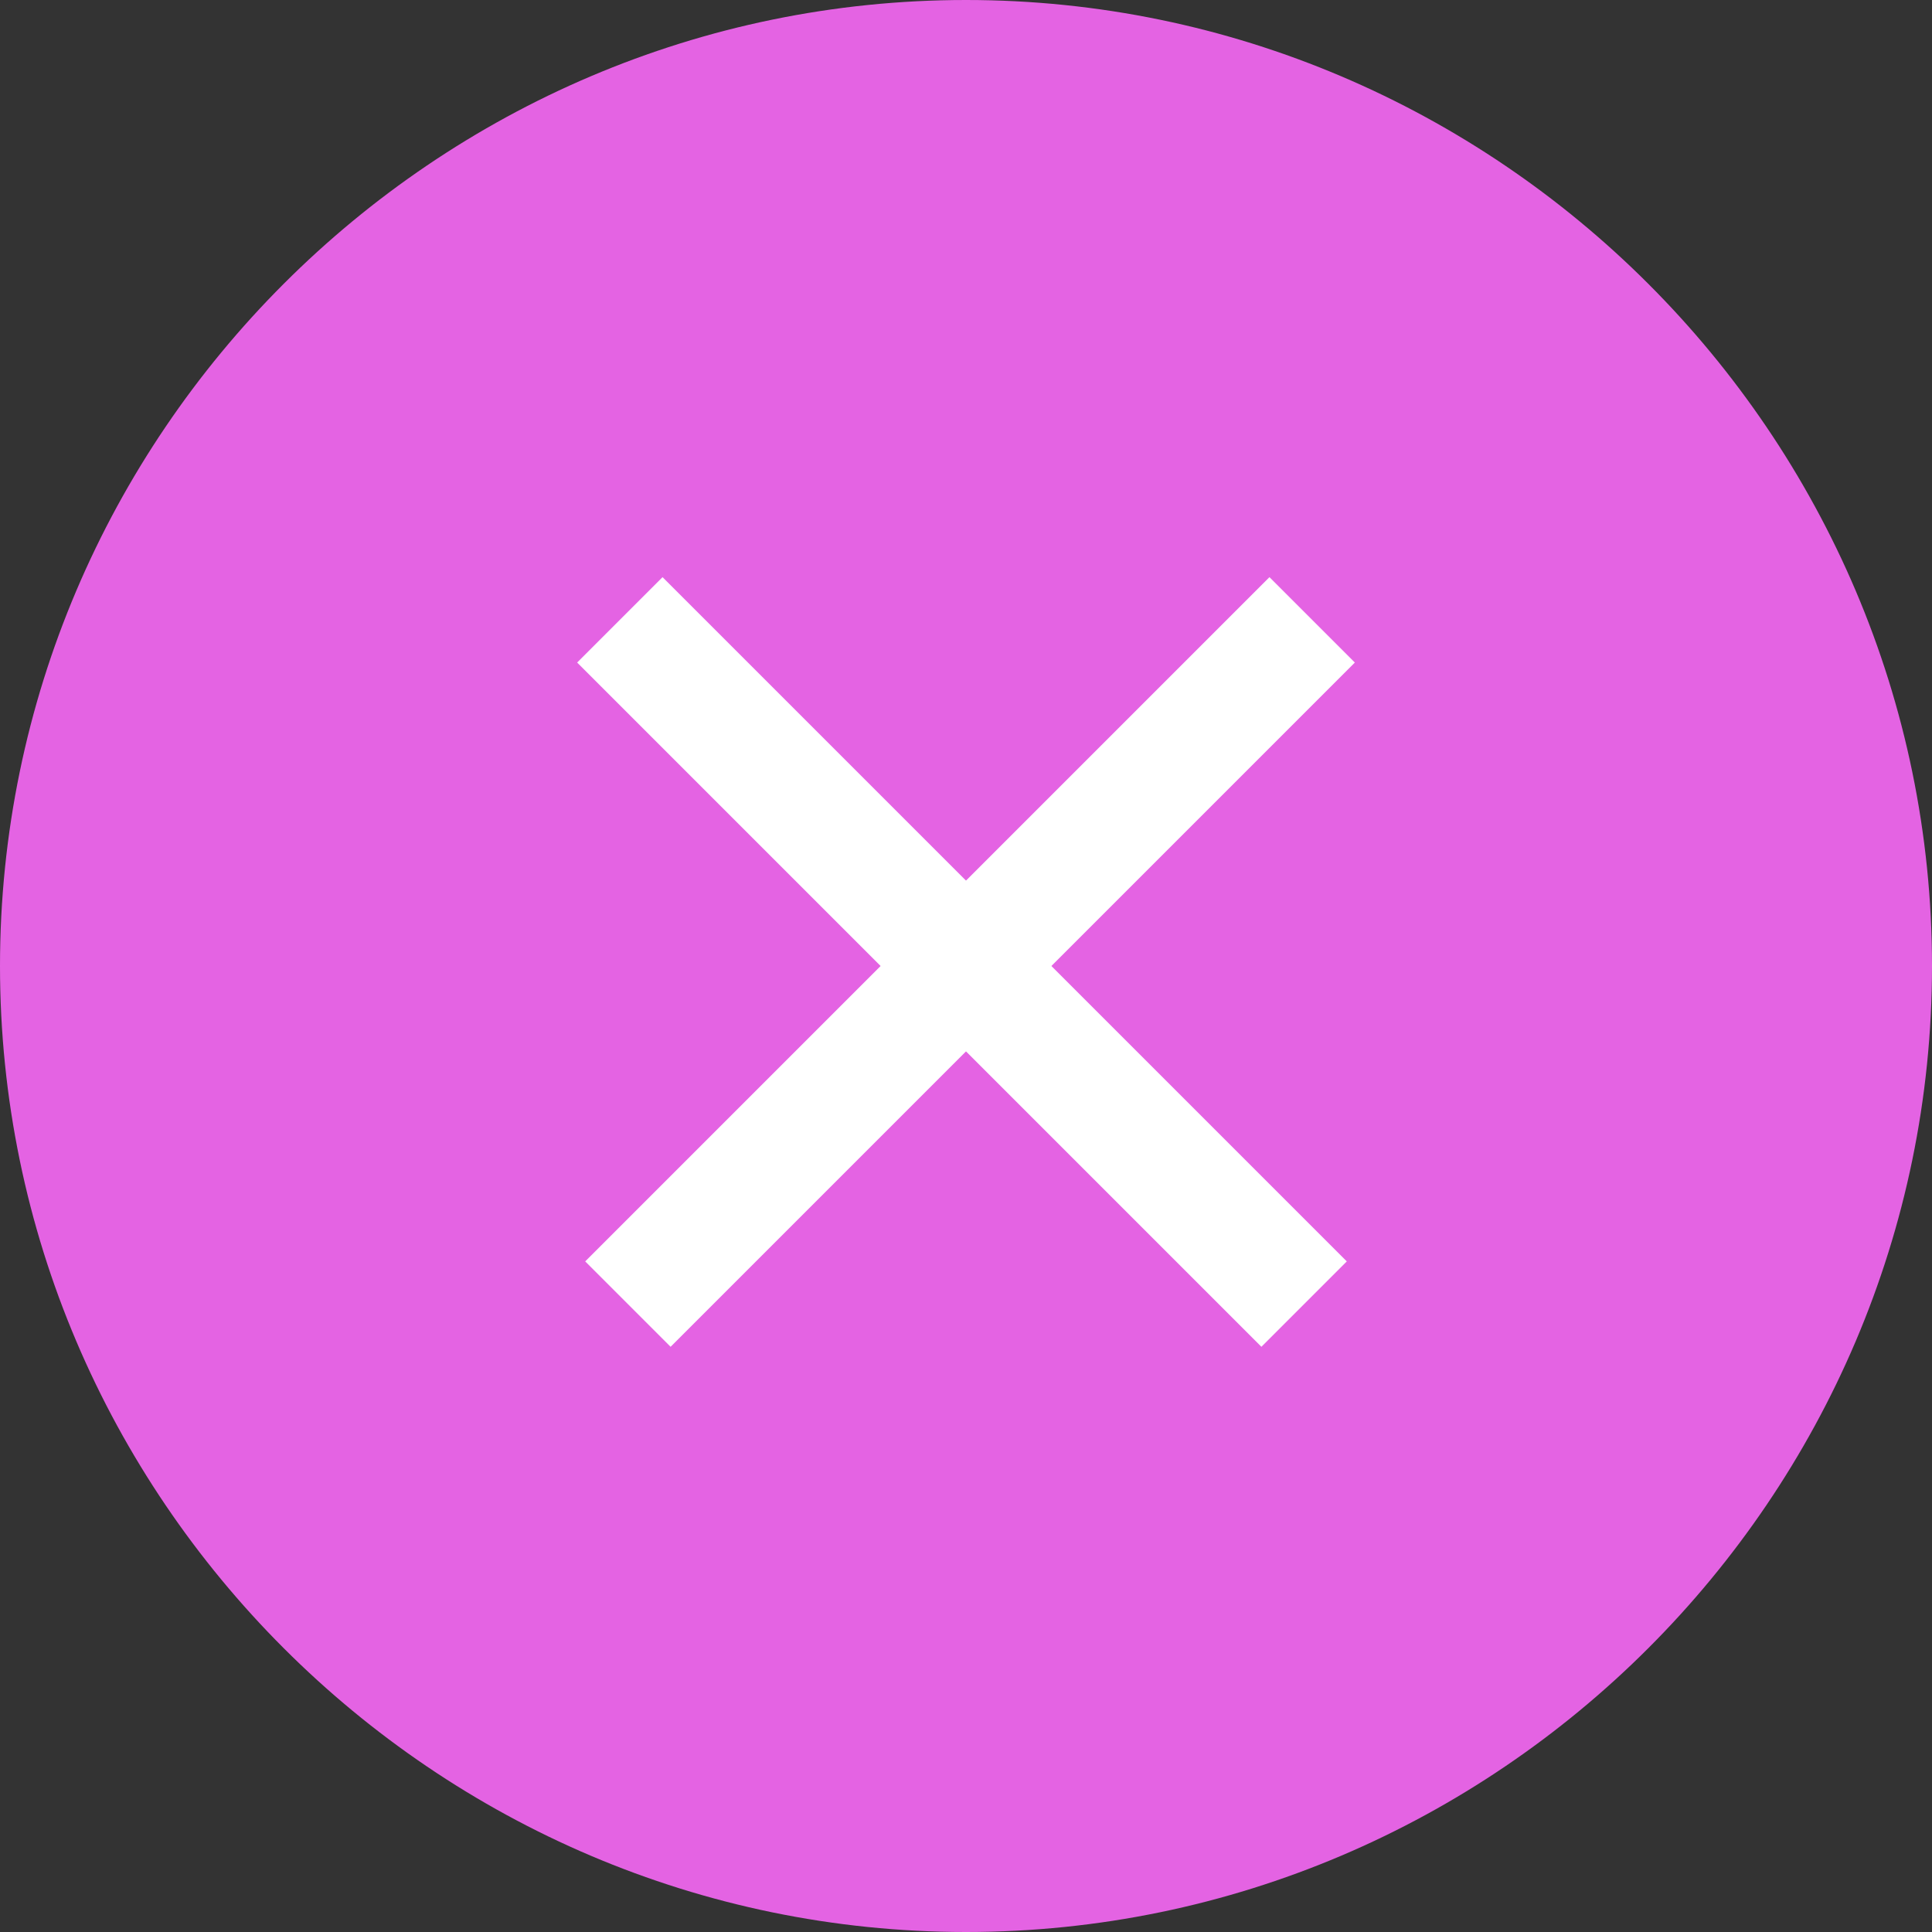 <?xml version="1.0" encoding="utf-8"?>
<svg xmlns="http://www.w3.org/2000/svg" xmlns:xlink="http://www.w3.org/1999/xlink" version="1.1" id="Calque_1" x="0px" y="0px" viewBox="0 0 24 24" style="enable-background:new 0 0 24 24;">
<rect x="0" y="0" width="24" height="24" fill="#333333" stroke="none"/>
<style type="text/css">
	.st0{fill:#E463E3;}
	.st1{fill:none;stroke:#FFFFFF;stroke-width:1.5;stroke-linejoin:round;}
</style>
<path class="st0" d="M12,0L12,0c6.6,0,12,5.4,12,12l0,0c0,6.6-5.4,12-12,12l0,0C5.4,24,0,18.6,0,12l0,0C0,5.4,5.4,0,12,0z"/>
<g>
	<path class="st1" d="M16.3,7.7l-8.5,8.5"/>
	<path class="st1" d="M7.7,7.7l8.5,8.5"/>
</g>
</svg>
